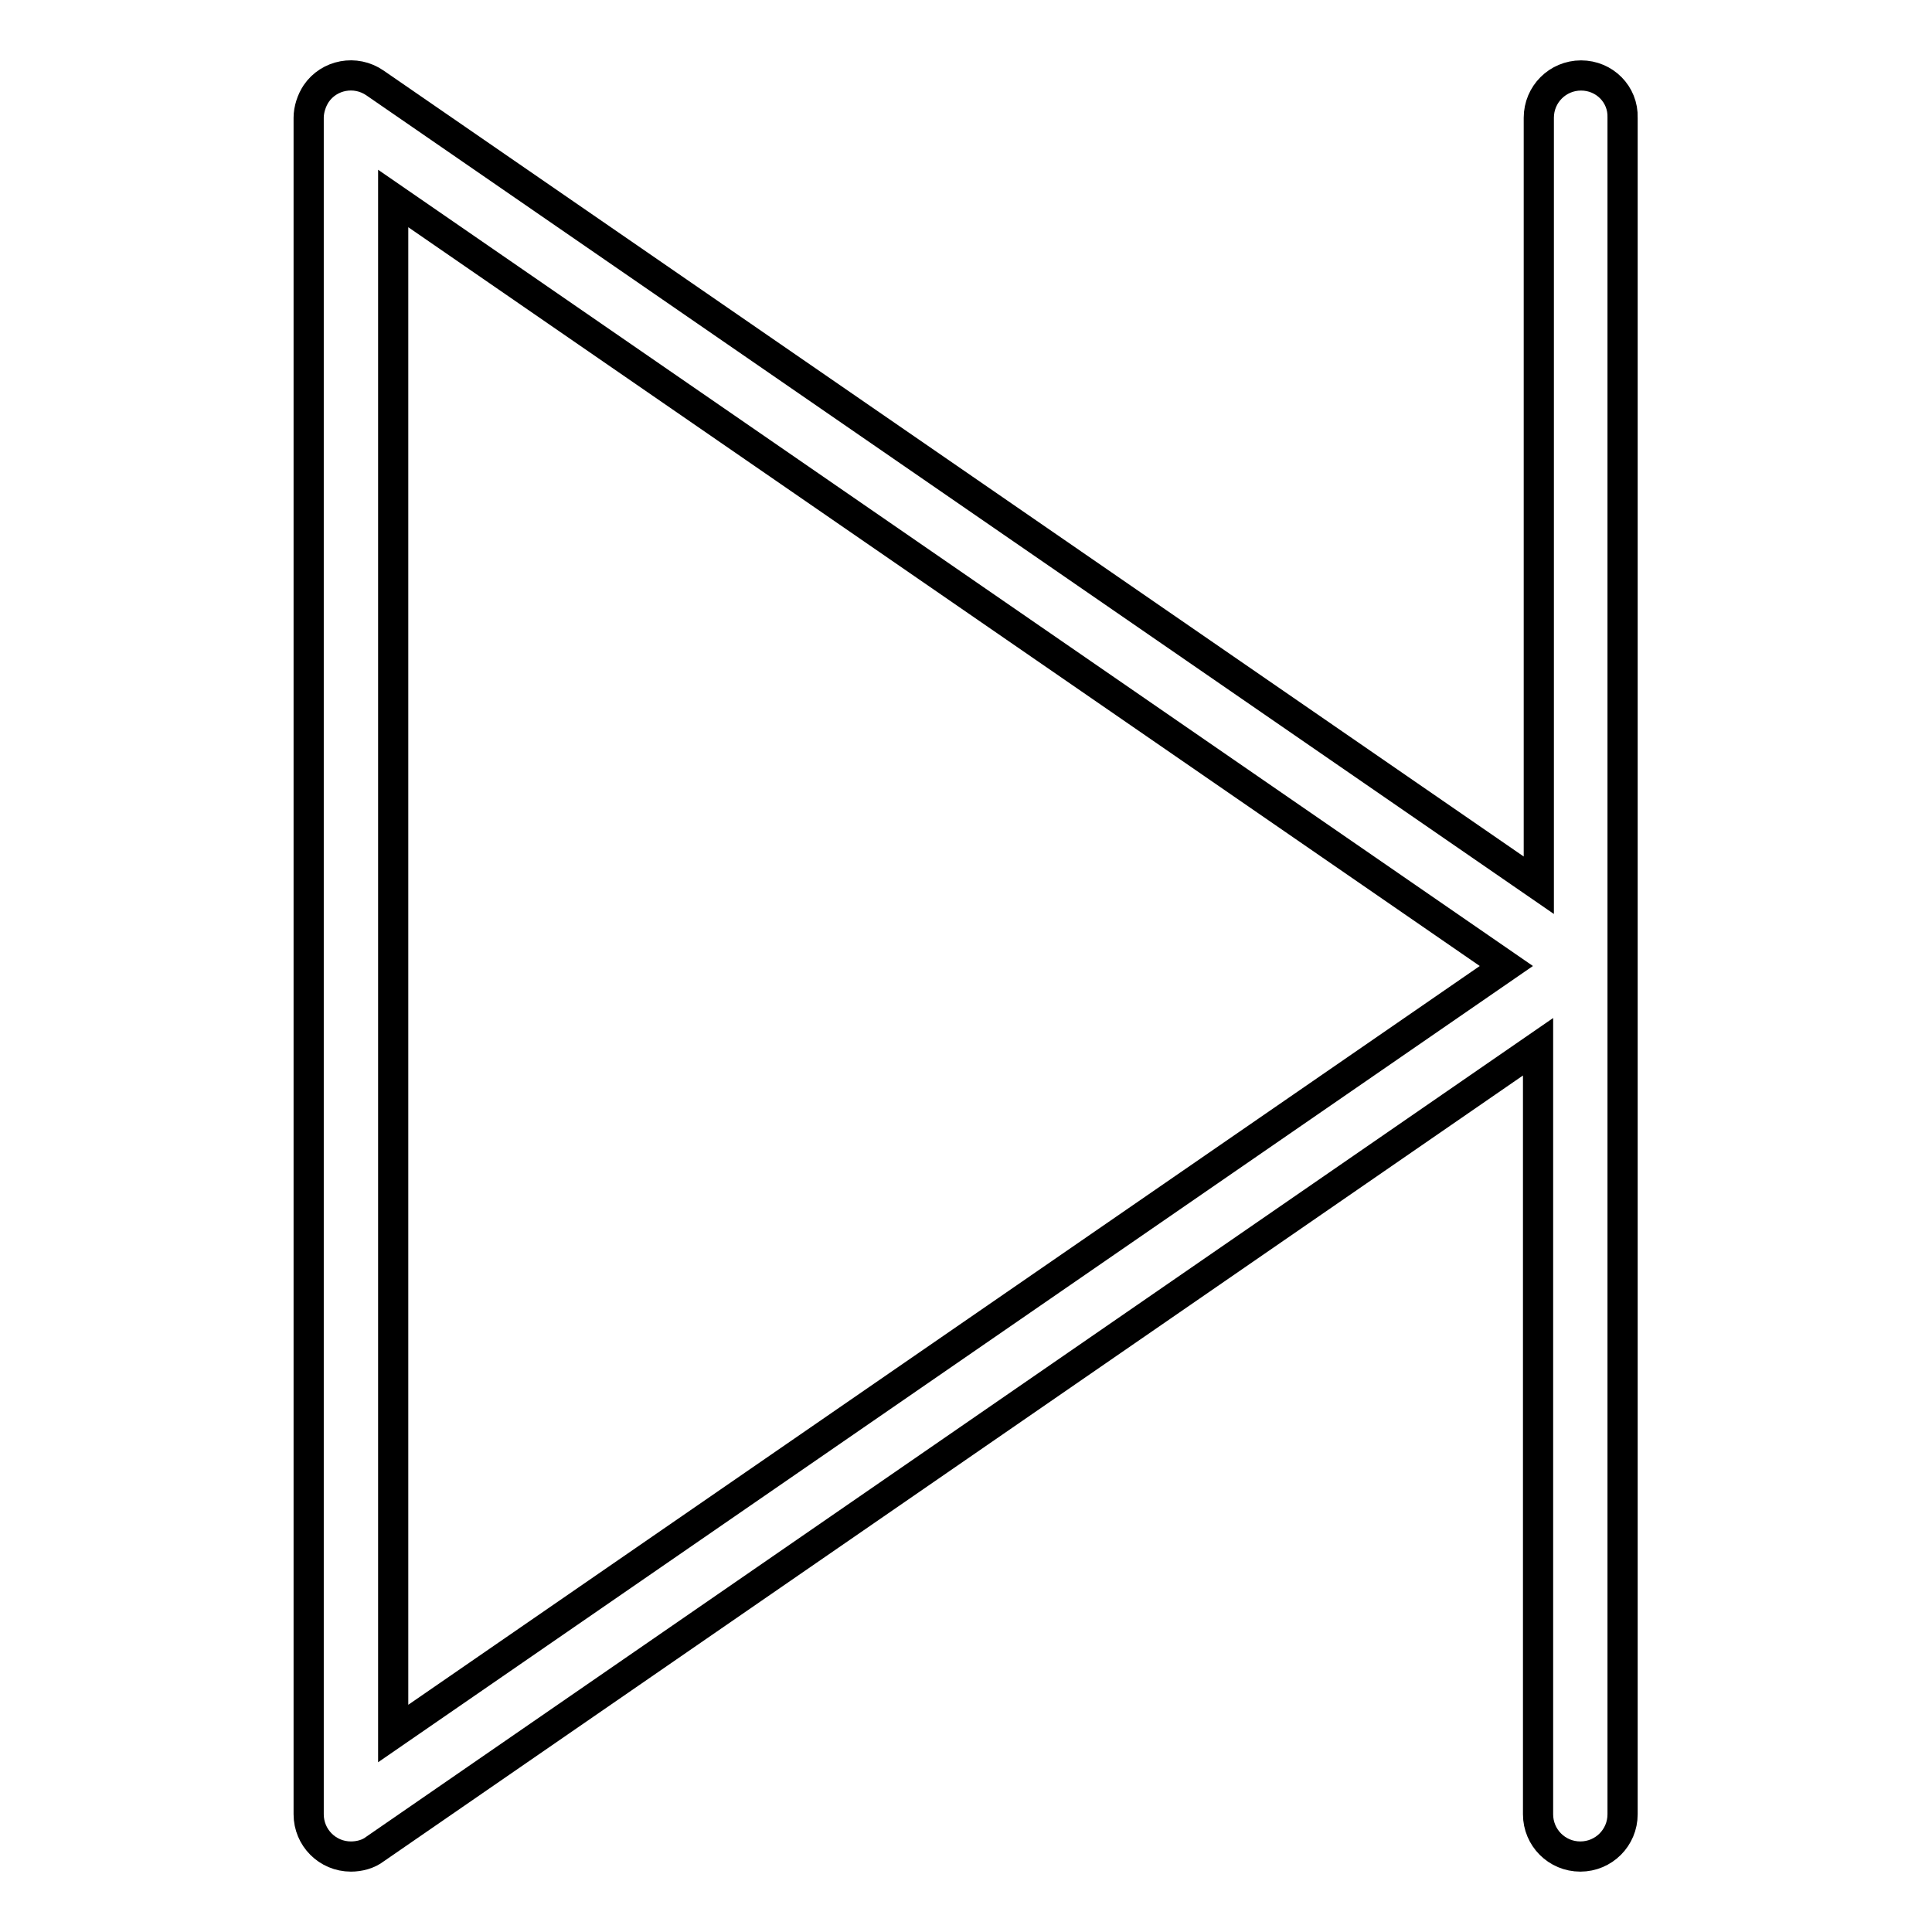 <?xml version="1.0" encoding="utf-8"?>
<!-- Svg Vector Icons : http://www.onlinewebfonts.com/icon -->
<!DOCTYPE svg PUBLIC "-//W3C//DTD SVG 1.1//EN" "http://www.w3.org/Graphics/SVG/1.1/DTD/svg11.dtd">
<svg version="1.1" xmlns="http://www.w3.org/2000/svg" xmlns:xlink="http://www.w3.org/1999/xlink" x="0px" y="0px" viewBox="0 0 256 256" enable-background="new 0 0 256 256" xml:space="preserve">
<g> <path stroke-width="4" fill-opacity="0" stroke="#000000"  d="M209.5,10c-3.1,0-5.6,2.5-5.6,5.6l0,0v101.7L49.7,11c-2.6-1.8-6.1-1.1-7.8,1.4c-0.6,0.9-1,2.1-1,3.2v224.8 c0,3.1,2.5,5.6,5.6,5.6c1.1,0,2.3-0.3,3.2-1l154.1-106.3v101.7c0,3.1,2.5,5.6,5.6,5.6c3.1,0,5.6-2.5,5.6-5.6c0,0,0,0,0,0V15.6 C215.1,12.5,212.6,10,209.5,10L209.5,10z M52.1,229.7V26.3L199.6,128L52.1,229.7z"/></g>
</svg>